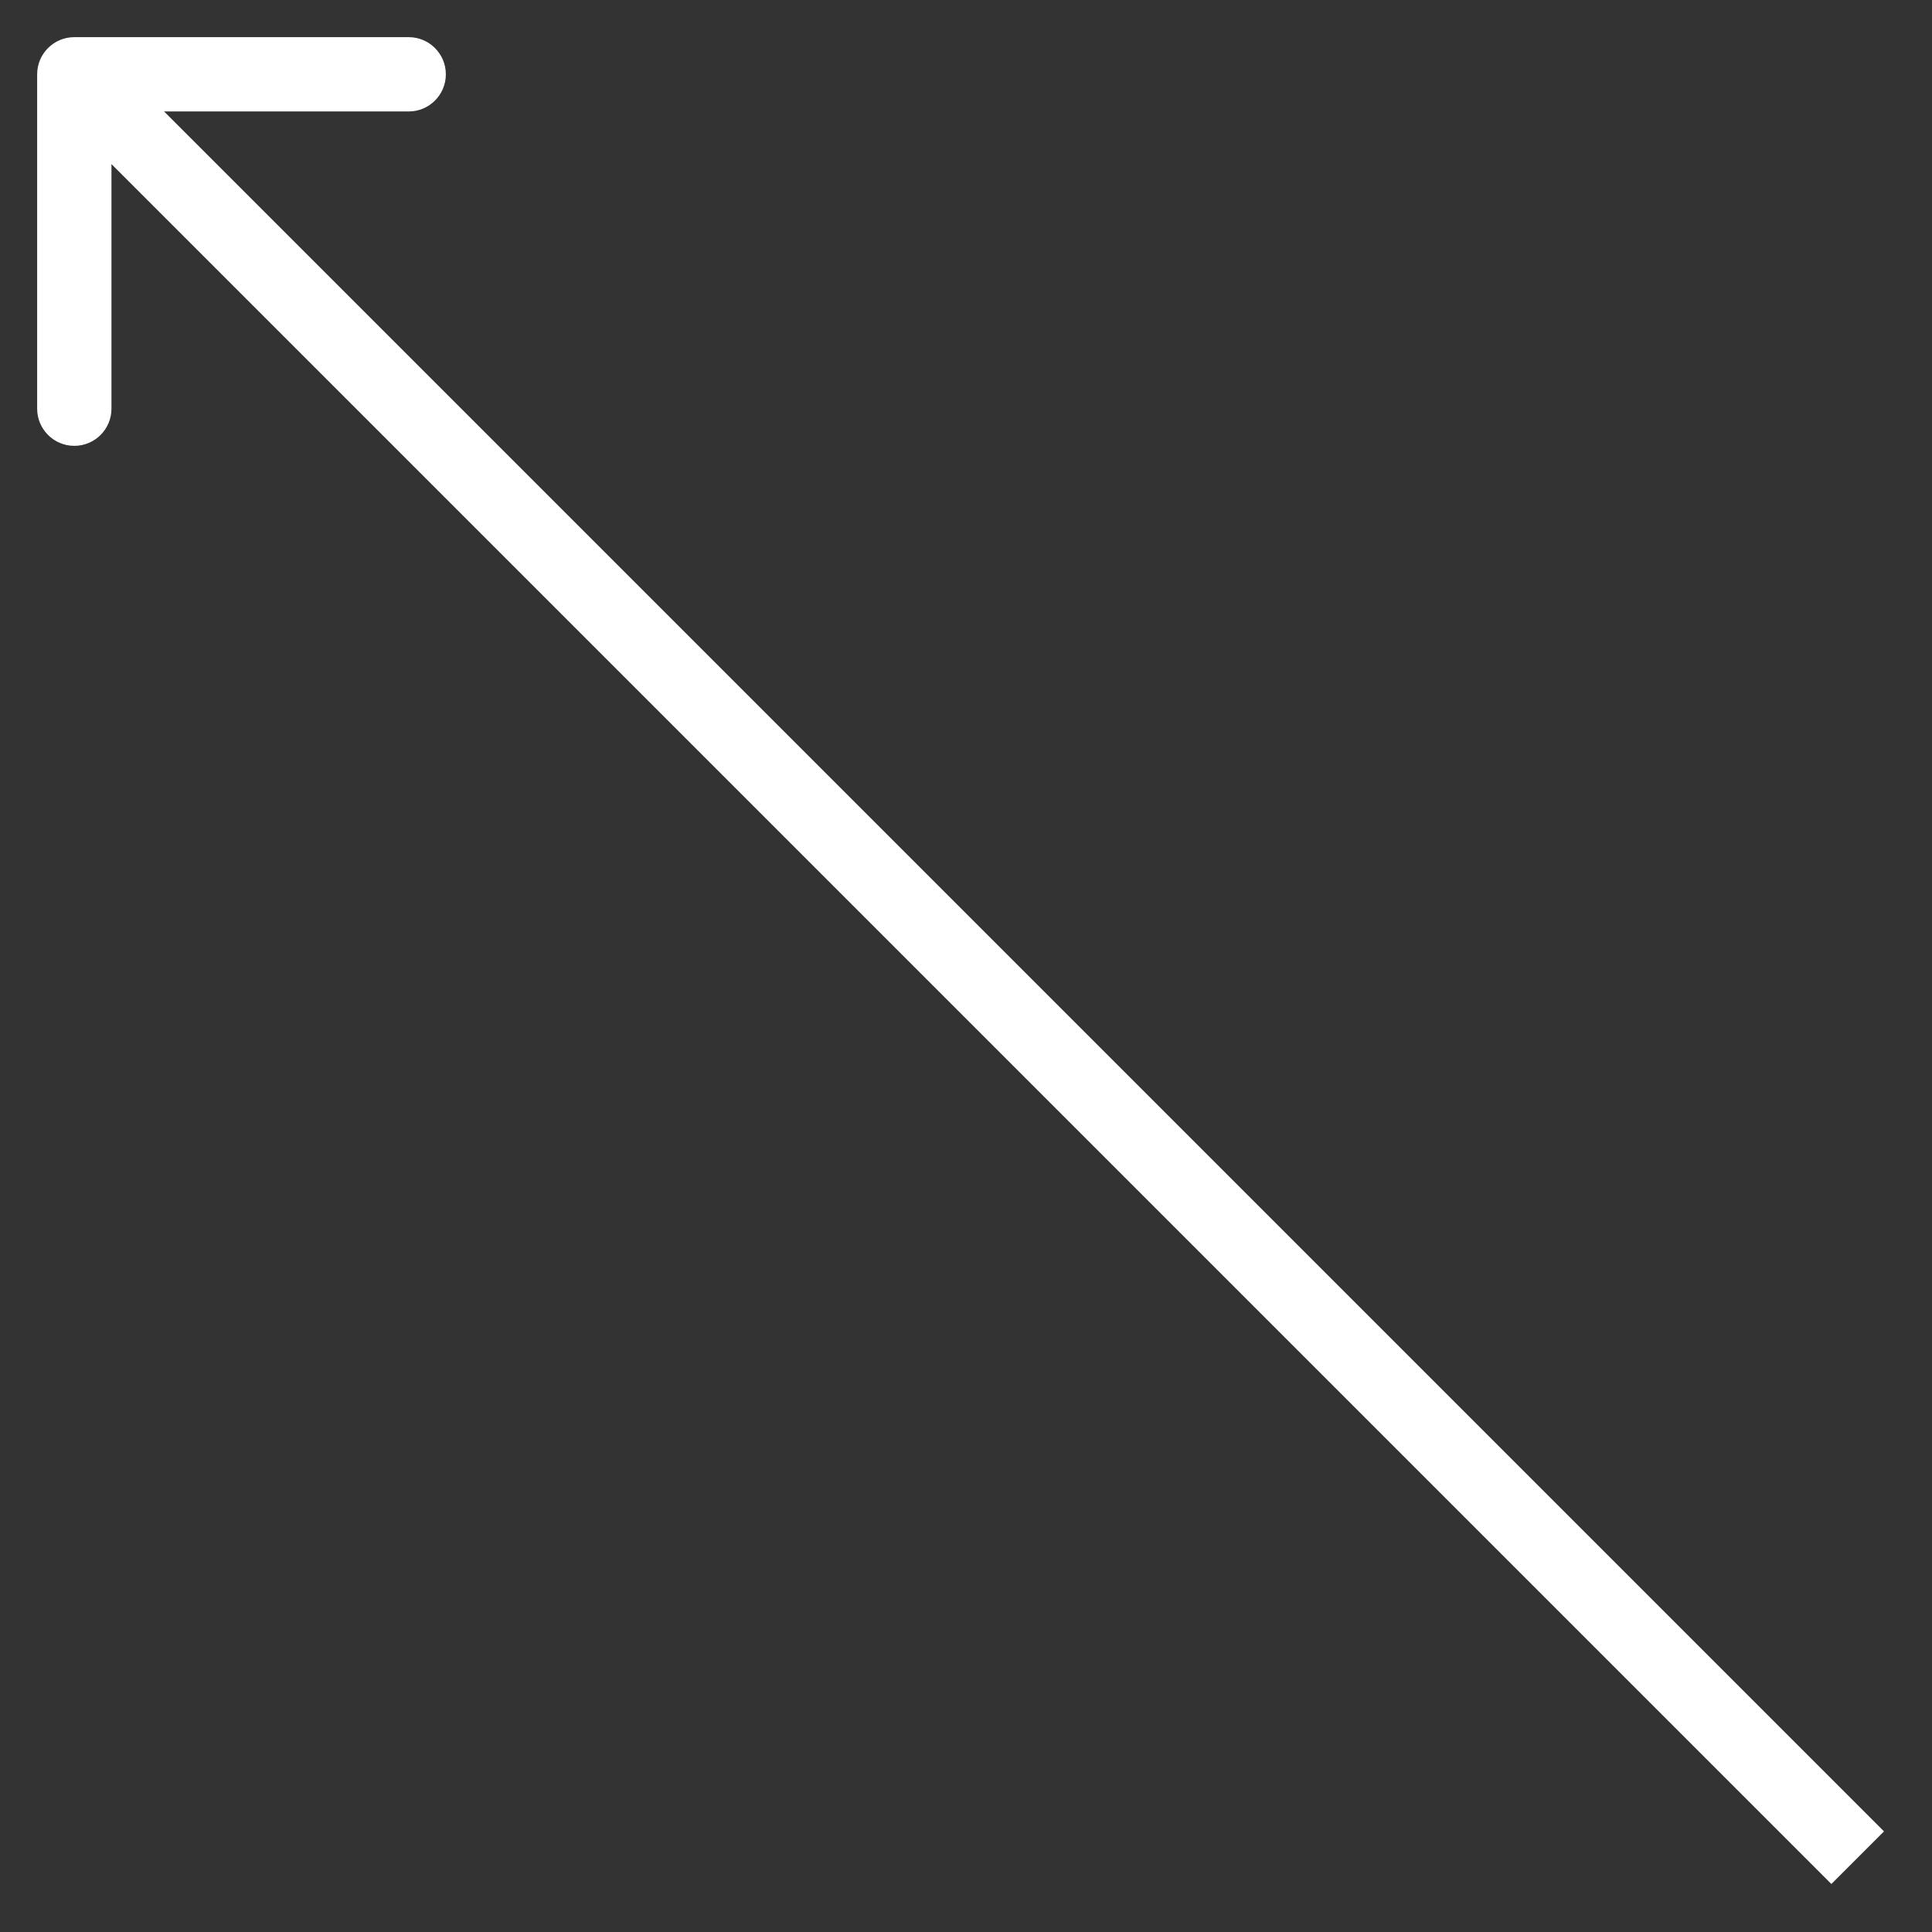 <svg width="26" height="26" viewBox="0 0 26 26" fill="none" xmlns="http://www.w3.org/2000/svg">
<rect x="0" y="0" width="26" height="26" fill="#333333" stroke="none"/>
<path d="M1 0.5C0.724 0.5 0.5 0.724 0.5 1L0.5 5.5C0.5 5.776 0.724 6 1 6C1.276 6 1.5 5.776 1.5 5.5L1.5 1.5L5.5 1.5C5.776 1.5 6 1.276 6 1C6 0.724 5.776 0.5 5.5 0.5L1 0.5ZM25.354 24.646L1.354 0.646L0.646 1.354L24.646 25.354L25.354 24.646Z" fill="white"/>
</svg>
